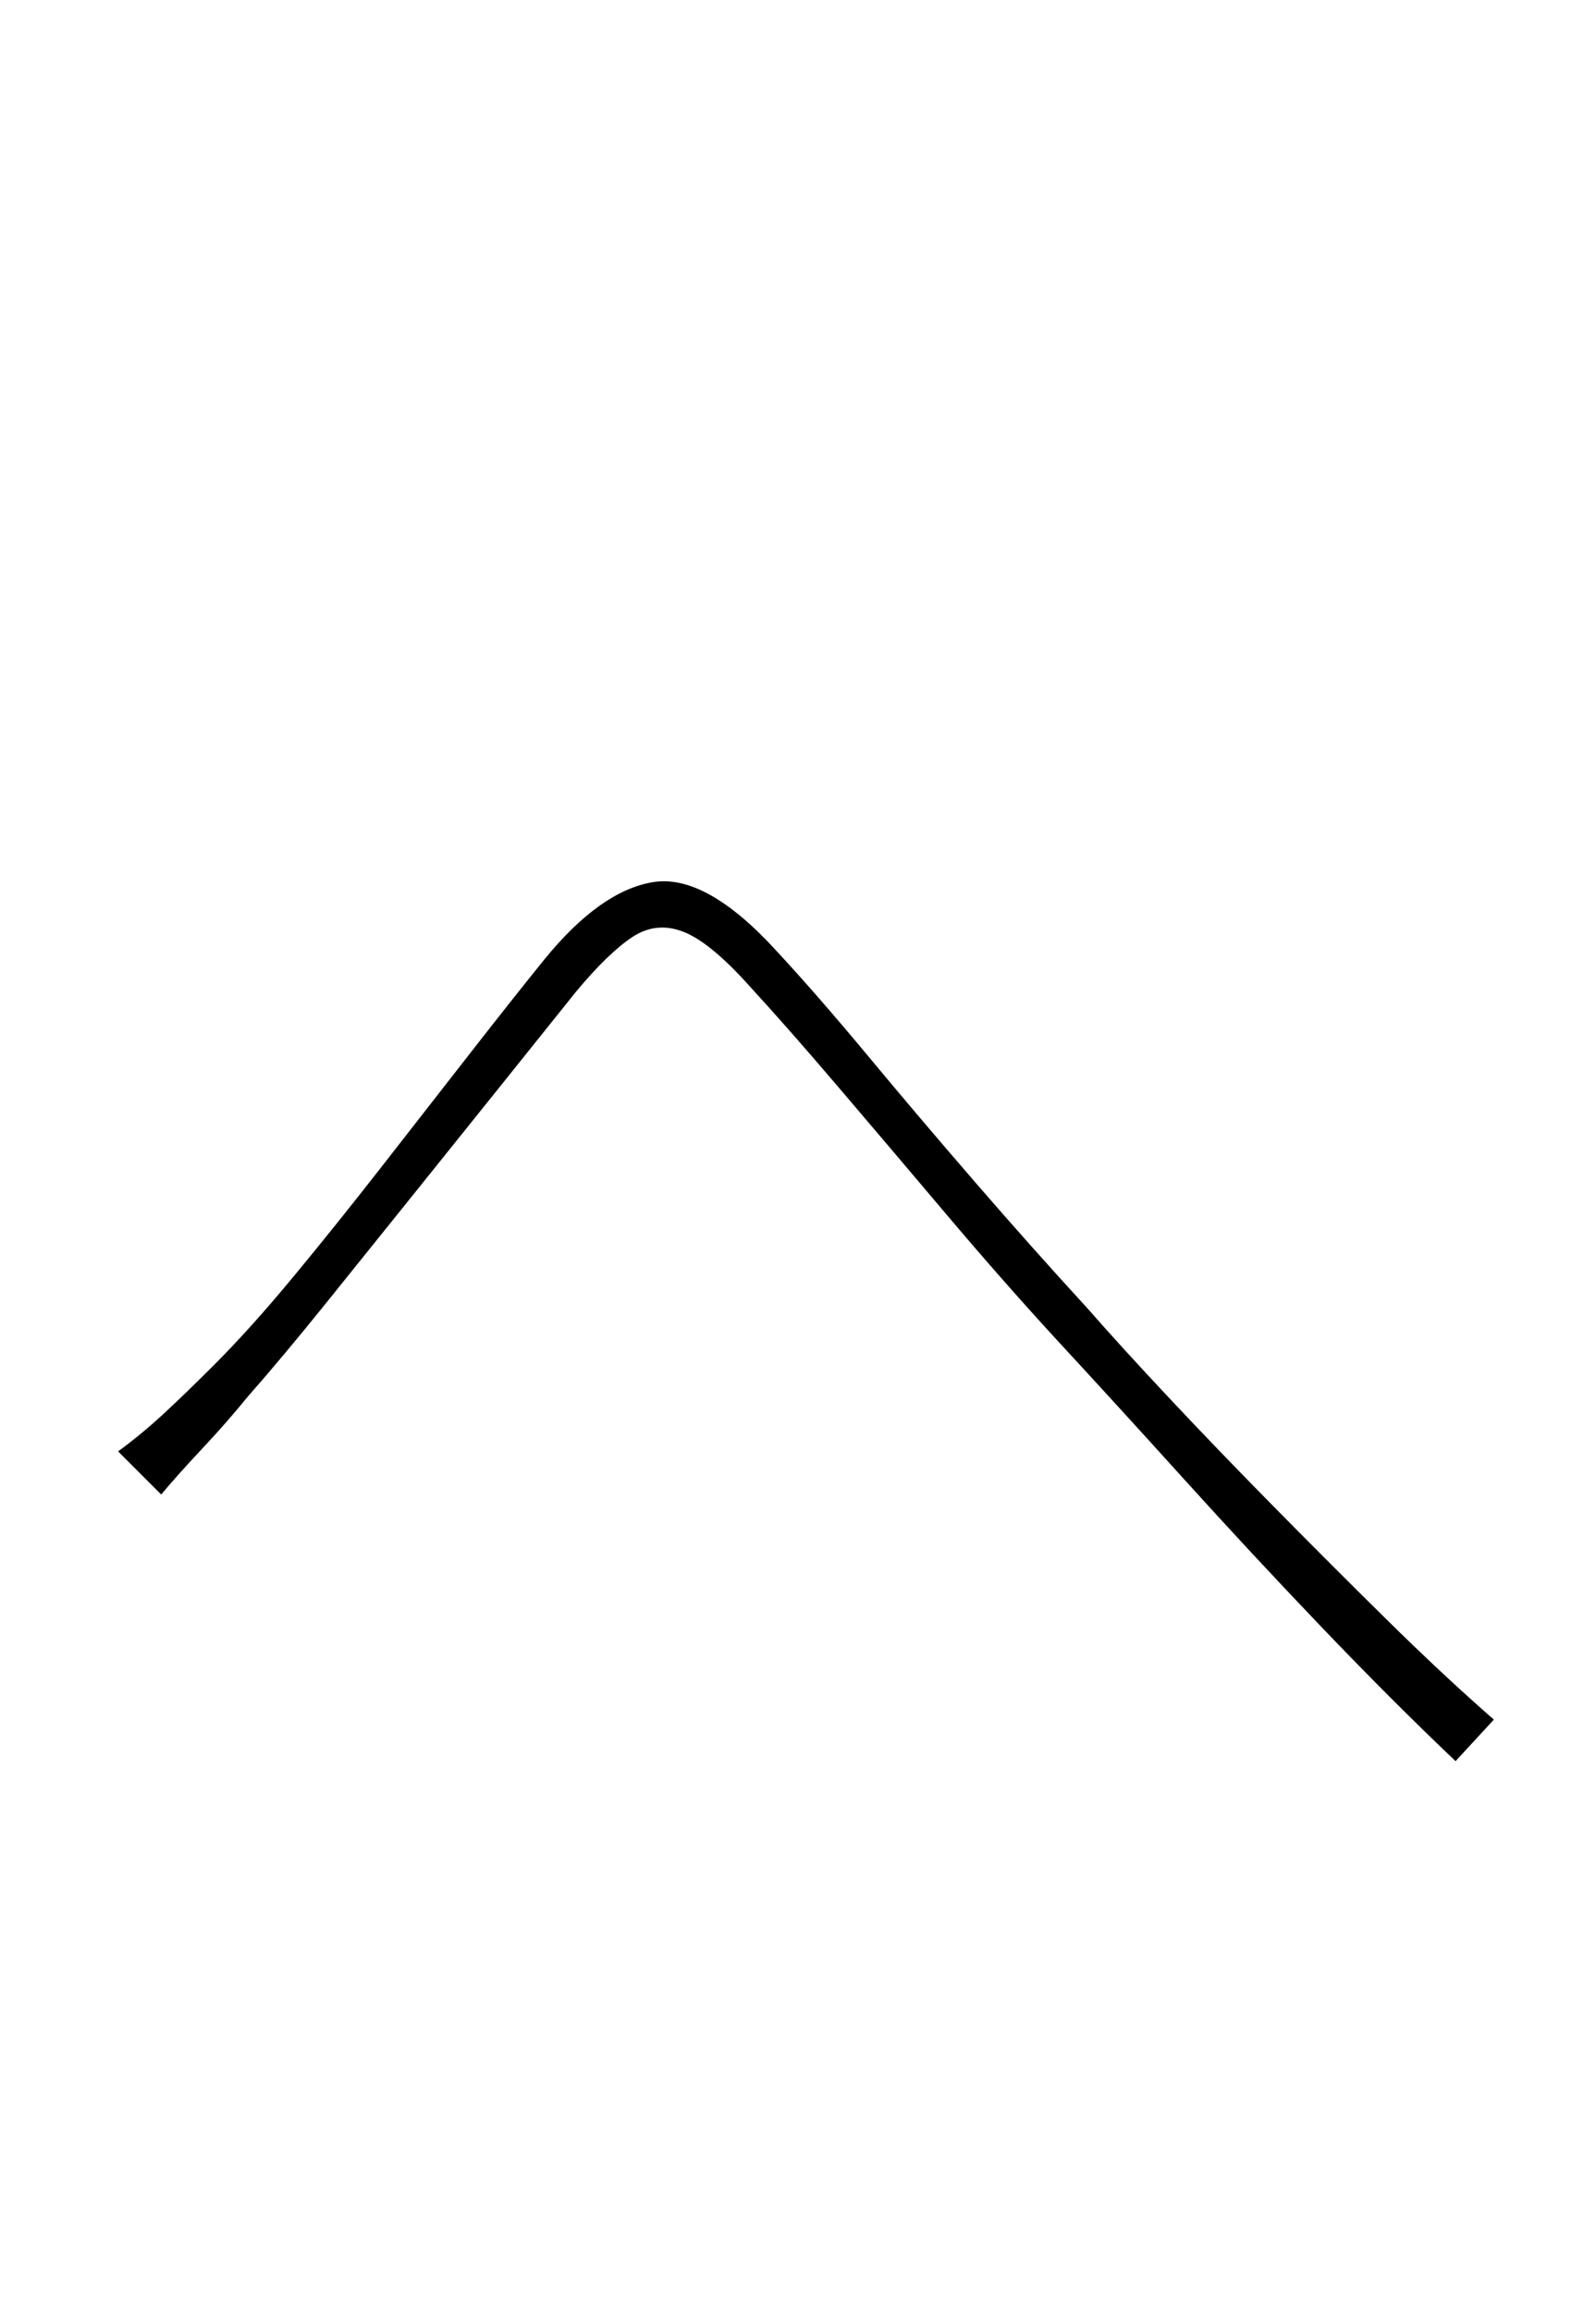 <?xml version="1.0" encoding="UTF-8" standalone="no"?>
<!DOCTYPE svg PUBLIC "-//W3C//DTD SVG 1.1//EN" "http://www.w3.org/Graphics/SVG/1.1/DTD/svg11.dtd">
 <svg xmlns="http://www.w3.org/2000/svg" xmlns:xlink="http://www.w3.org/1999/xlink" width="200" height="289.6"><path fill="black" d="M20.20 187.20L14.80 181.80Q17.80 179.60 20.60 177Q23.40 174.40 26.80 171L26.80 171Q31.40 166.40 36.70 160Q42 153.60 47.70 146.30Q53.40 139 58.70 132.20Q64 125.40 68.20 120.20L68.20 120.20Q75.20 111.60 81.80 110.50Q88.40 109.40 97.20 119L97.20 119Q102.40 124.60 108.80 132.30Q115.20 140 122.30 148.20Q129.40 156.40 136.20 163.80L136.20 163.80Q140.40 168.60 146.50 175.10Q152.60 181.60 159.60 188.70Q166.60 195.80 173.70 202.80Q180.80 209.80 187.20 215.40L187.20 215.40L182.40 220.60Q174.40 213 165.60 203.80Q156.80 194.60 148.30 185.20Q139.80 175.80 132.40 167.80L132.40 167.80Q125.60 160.40 118.50 152Q111.40 143.60 105 136.10Q98.60 128.60 94 123.60L94 123.60Q89 118 85.60 116.70Q82.20 115.40 79.20 117.40Q76.20 119.40 72.20 124.20L72.20 124.20Q68.20 129.20 62.90 135.80Q57.60 142.40 51.90 149.50Q46.20 156.60 40.80 163.30Q35.40 170 31 175L31 175Q28.40 178.20 25.30 181.50Q22.20 184.80 20.20 187.20L20.20 187.20Z"/></svg>